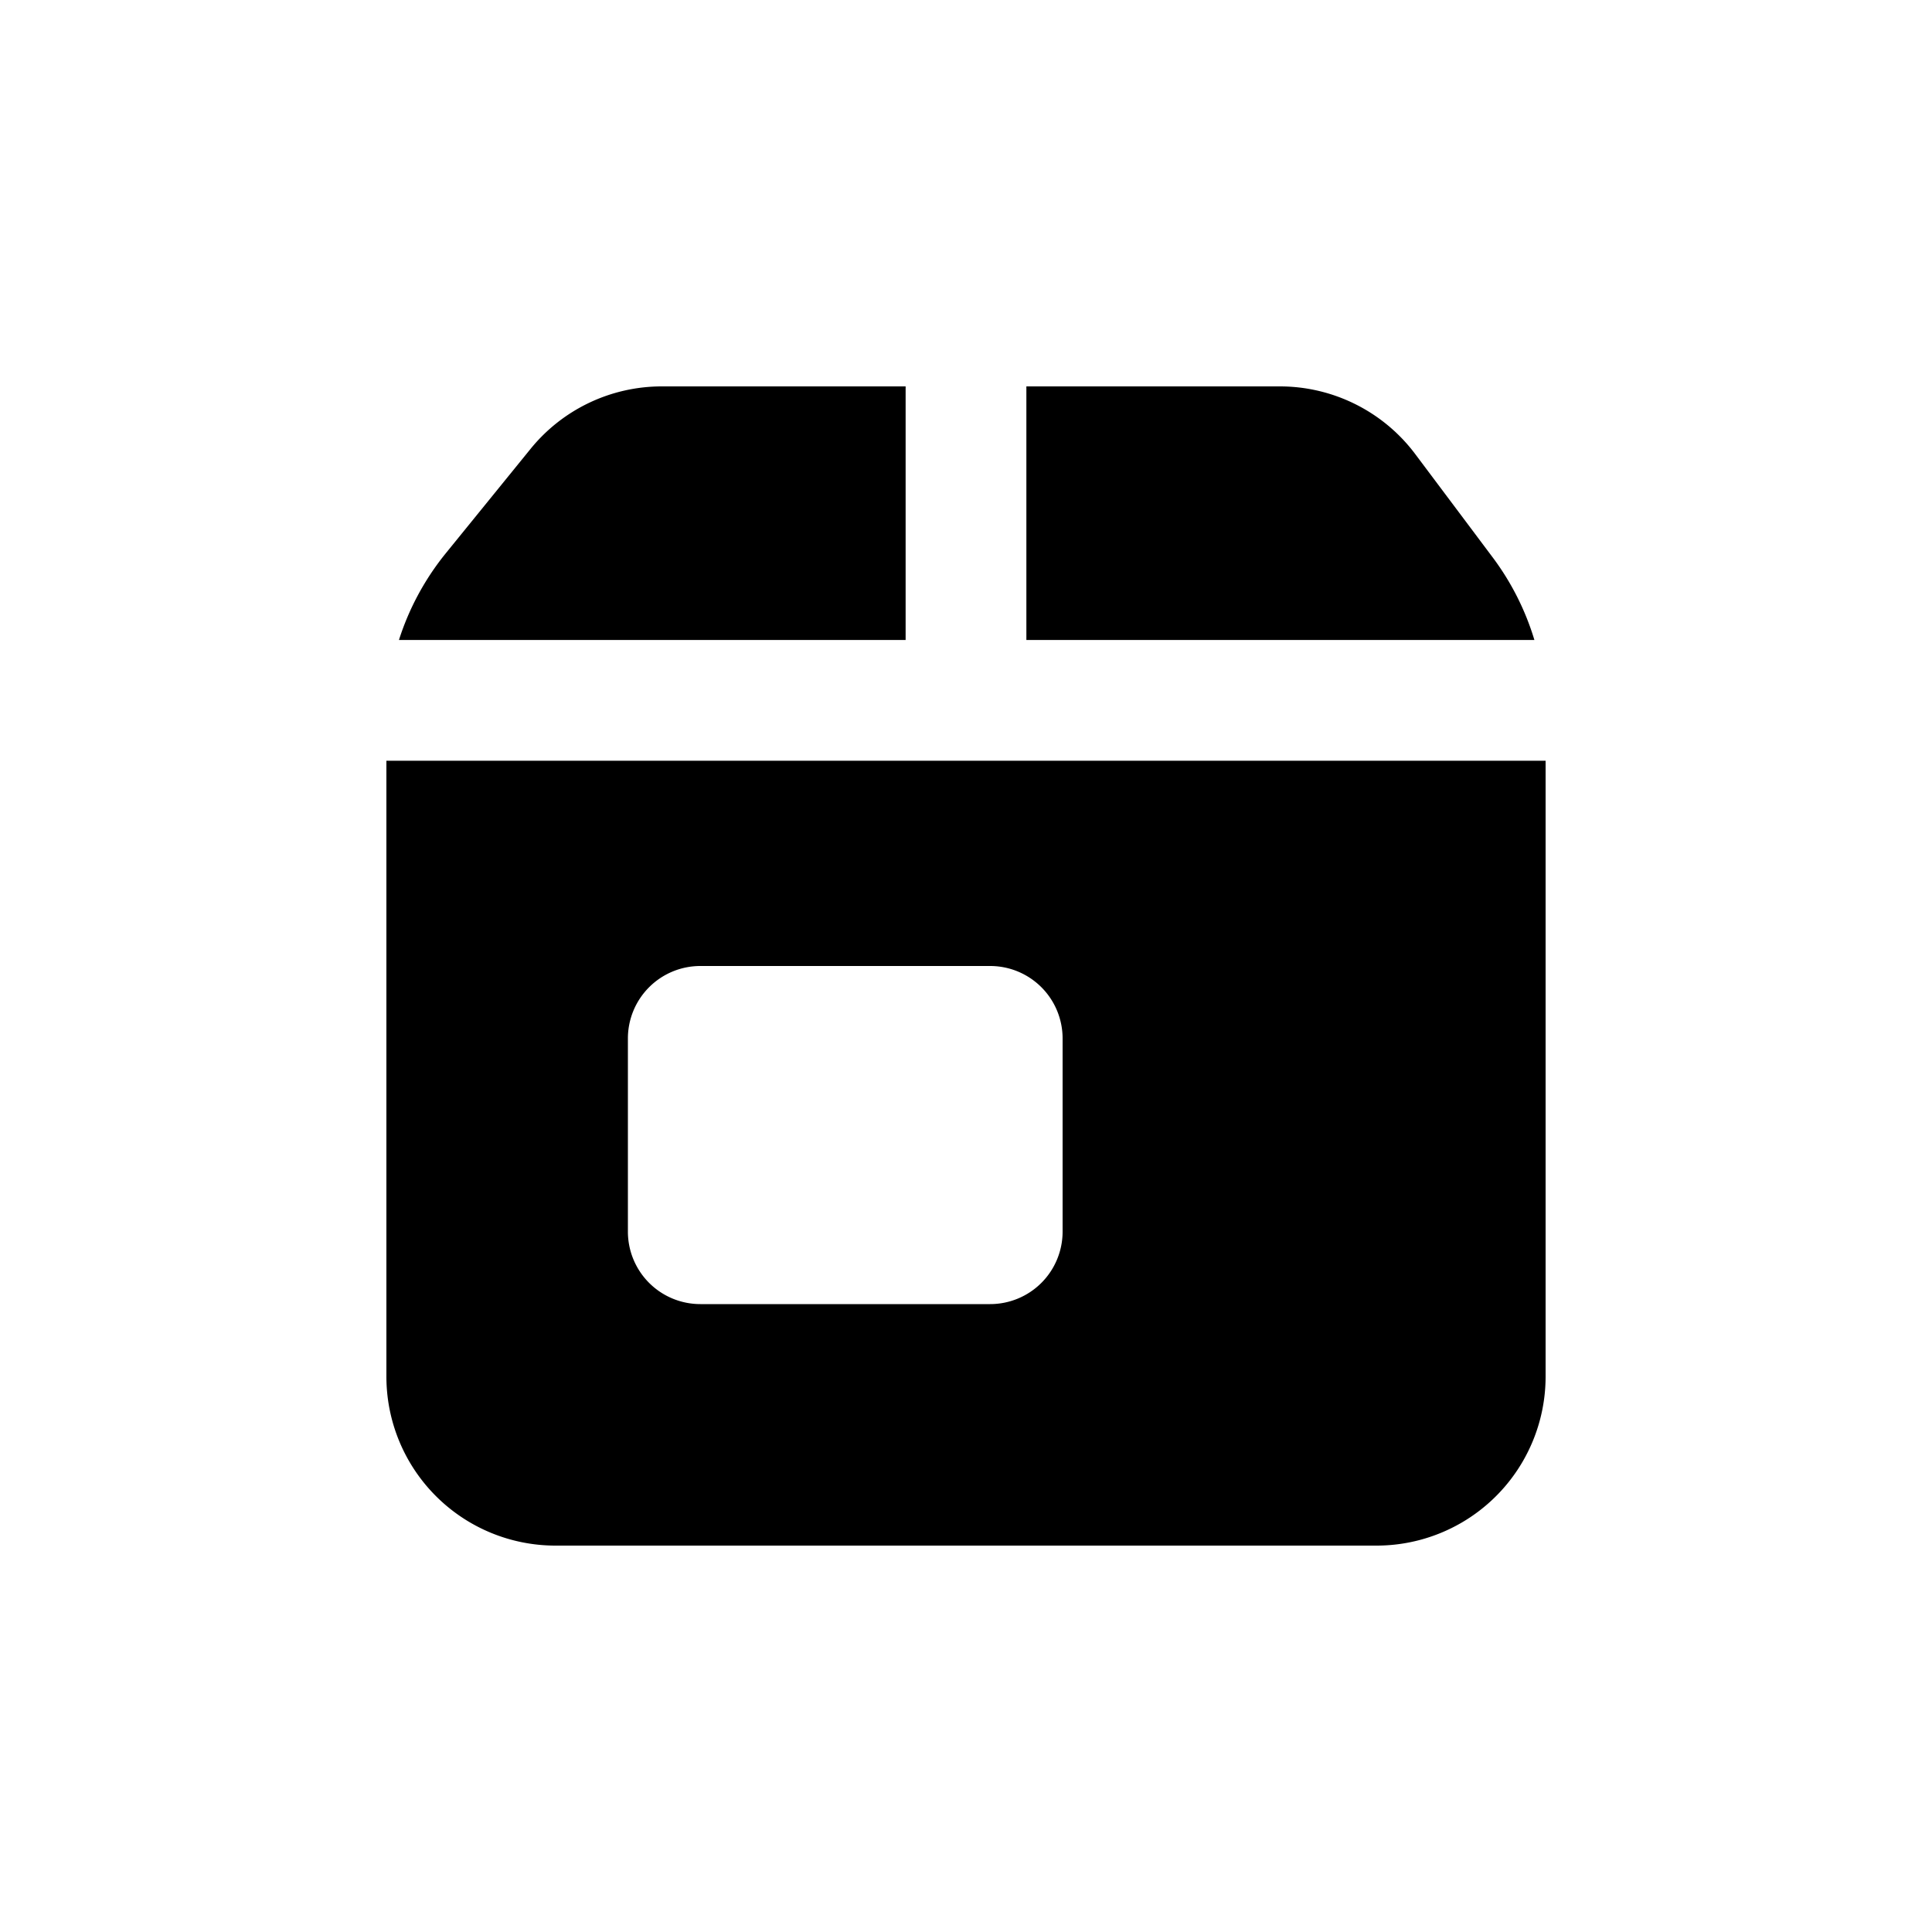 <svg viewBox="0 0 20 20" xmlns="http://www.w3.org/2000/svg"><path d="M15.884 6.625a2.75 2.75 0 0 0-.434-.858l-.8-1.067c-.33-.44-.85-.7-1.4-.7h-2.625v2.625h5.259Z"/><path d="M9.375 4h-2.524a1.75 1.75 0 0 0-1.358.646l-.877 1.08a2.75 2.75 0 0 0-.486.899h5.245v-2.625Z"/><path fill-rule="evenodd" d="M4 7.875h12v6.375a1.75 1.75 0 0 1-1.75 1.75h-8.5a1.75 1.75 0 0 1-1.75-1.75v-6.375Zm2.5 4.875v-2a.75.75 0 0 1 .75-.75h3a.75.75 0 0 1 .75.75v2a.75.75 0 0 1-.75.75h-3a.75.75 0 0 1-.75-.75Z"/></svg>